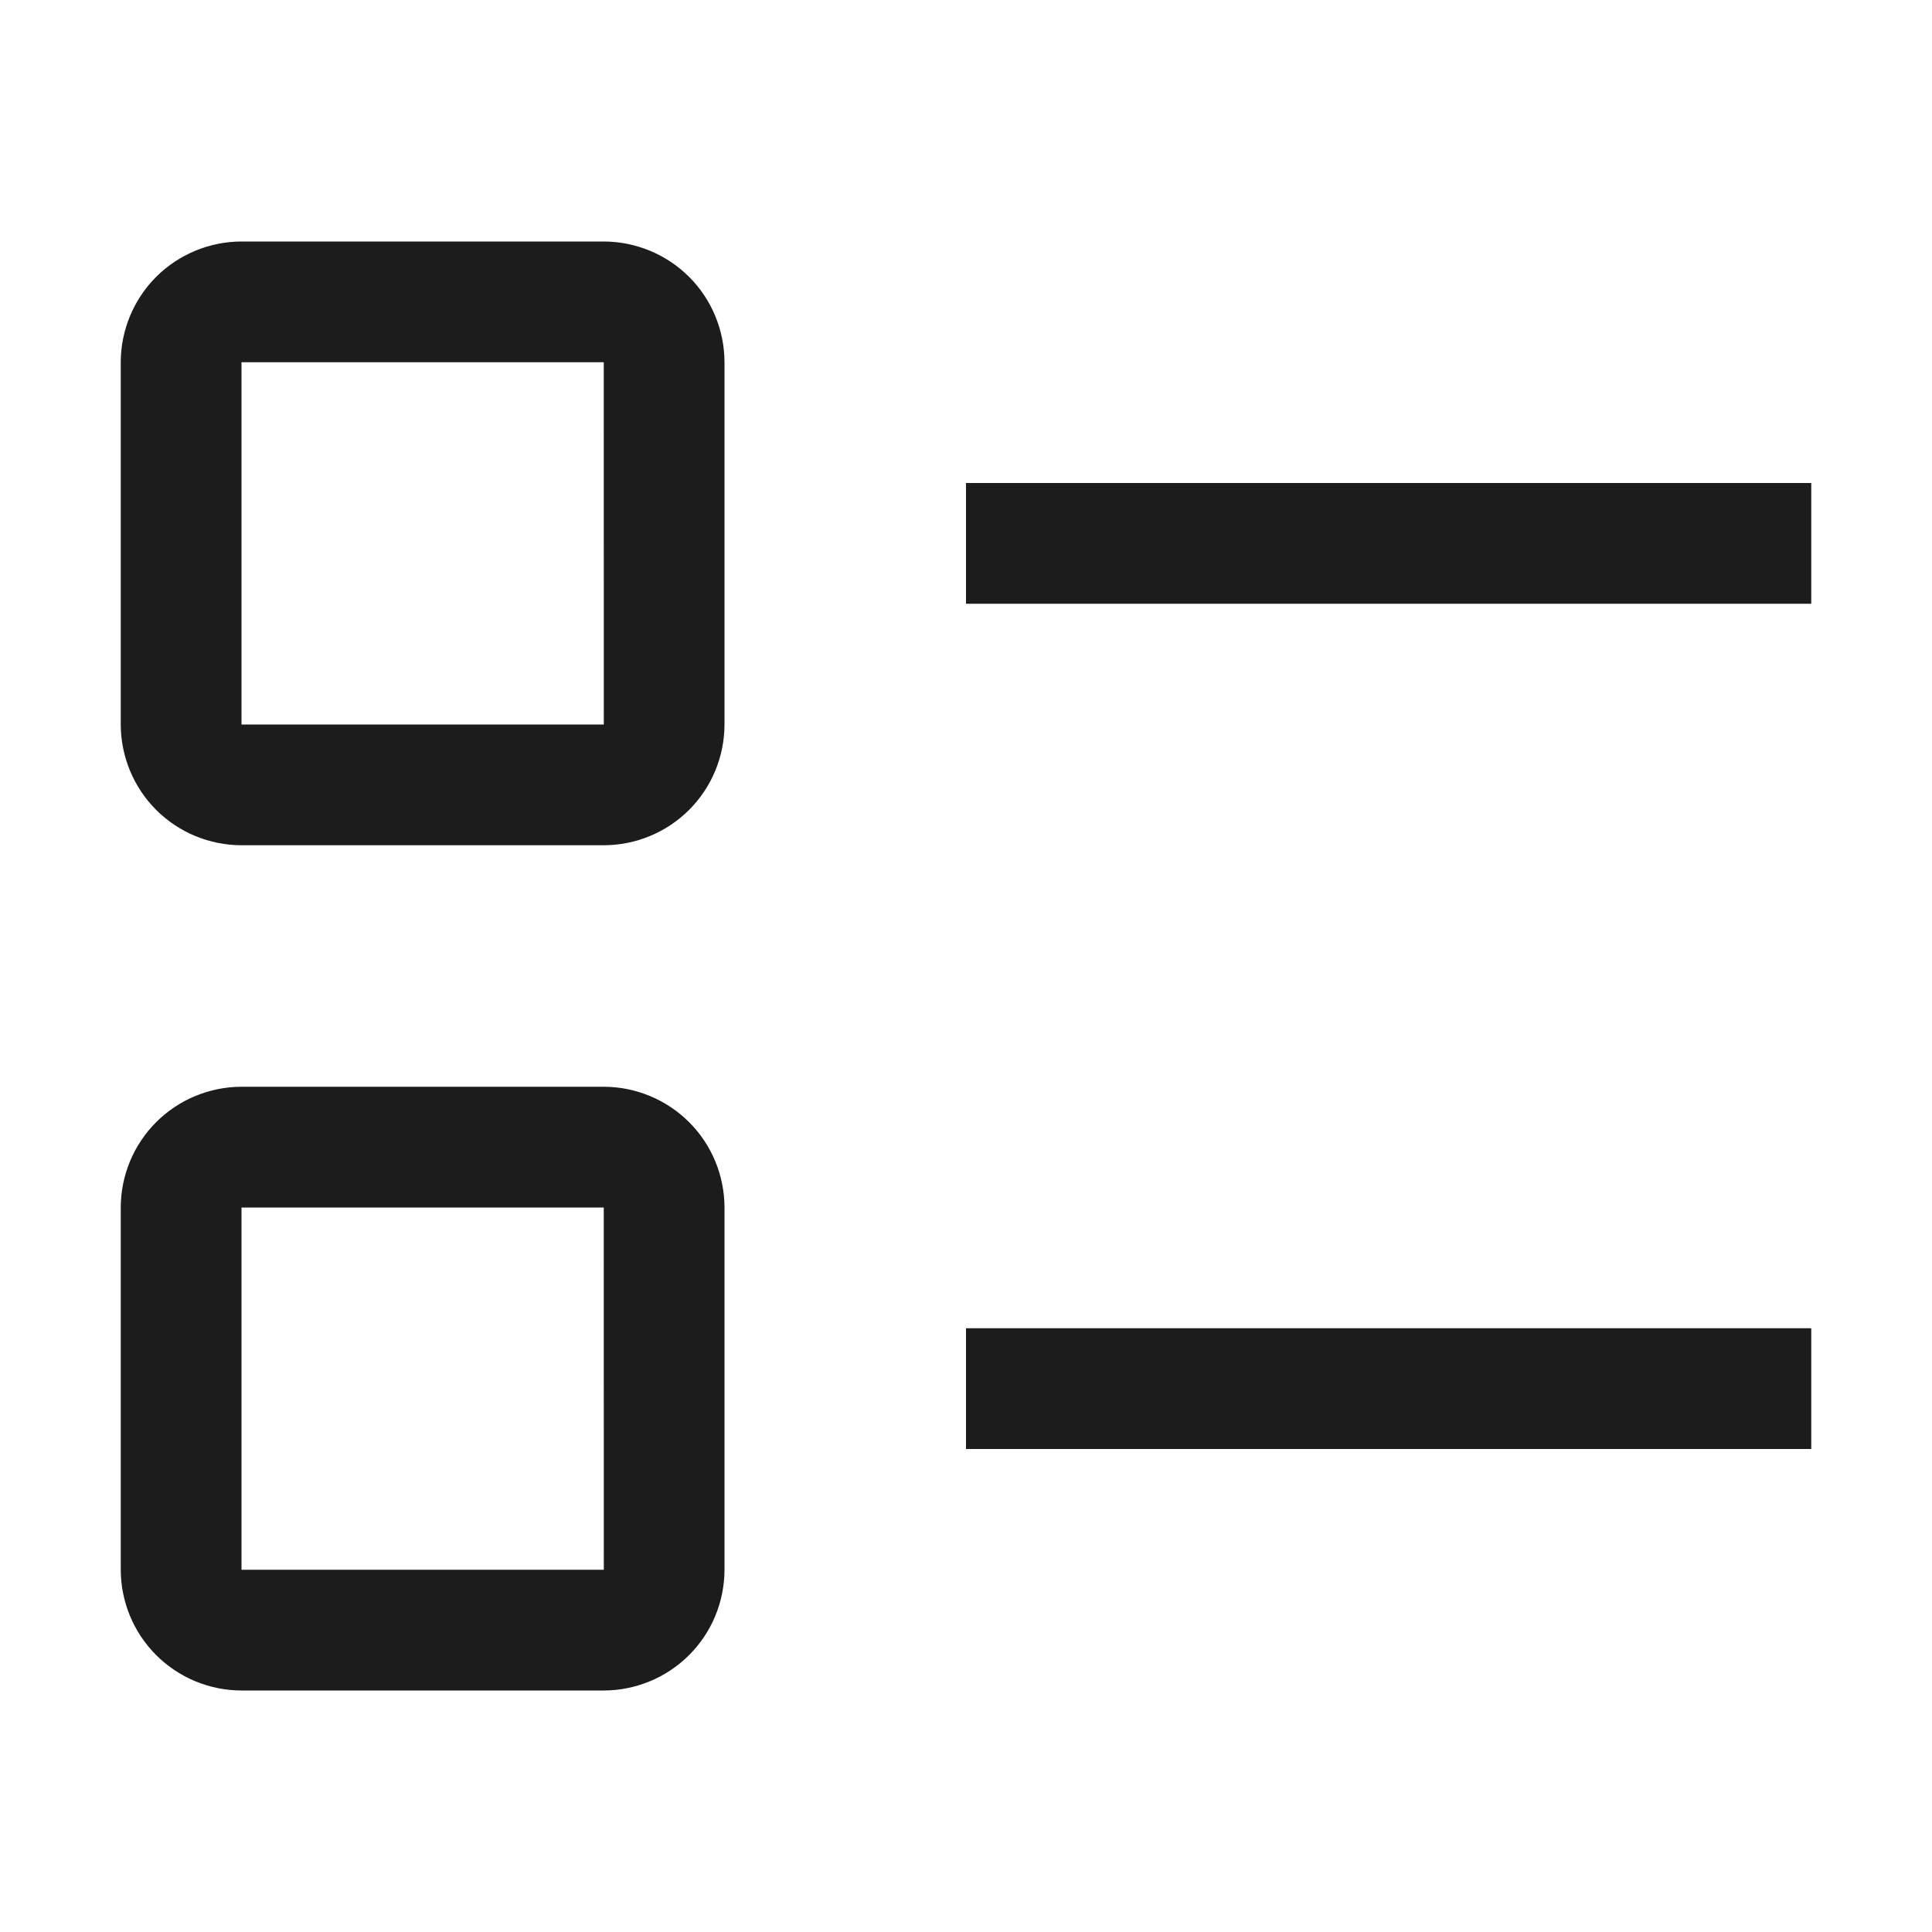 <?xml version="1.0" encoding="UTF-8"?> <svg xmlns="http://www.w3.org/2000/svg" width="32" height="32" viewBox="0 0 32 32" fill="none"><g clip-path="url(#clip0_46_191)"><path d="M30 8H16V10H30V8Z" fill="#1C1C1C"></path><path d="M30 22H16V24H30V22Z" fill="#1C1C1C"></path><path d="M10 14H4C3.47 13.999 2.961 13.789 2.586 13.414C2.212 13.039 2.001 12.53 2 12V6C2.001 5.47 2.212 4.961 2.586 4.586C2.961 4.212 3.47 4.001 4 4H10C10.53 4.001 11.039 4.212 11.414 4.586C11.789 4.961 11.999 5.47 12 6V12C11.999 12.53 11.789 13.039 11.414 13.414C11.039 13.789 10.53 13.999 10 14ZM4 6V12H10.001L10 6H4Z" fill="#1C1C1C"></path><path d="M10 28H4C3.47 27.999 2.961 27.788 2.586 27.413C2.212 27.039 2.001 26.53 2 26V20C2.001 19.47 2.212 18.961 2.586 18.587C2.961 18.212 3.47 18.001 4 18H10C10.53 18.001 11.039 18.212 11.414 18.587C11.789 18.961 11.999 19.47 12 20V26C11.999 26.53 11.789 27.039 11.414 27.413C11.039 27.788 10.53 27.999 10 28ZM4 20V26H10.001L10 20H4Z" fill="#1C1C1C"></path></g><defs><clipPath id="clip0_46_191"><rect width="32" height="32" fill="white"></rect></clipPath></defs></svg> 